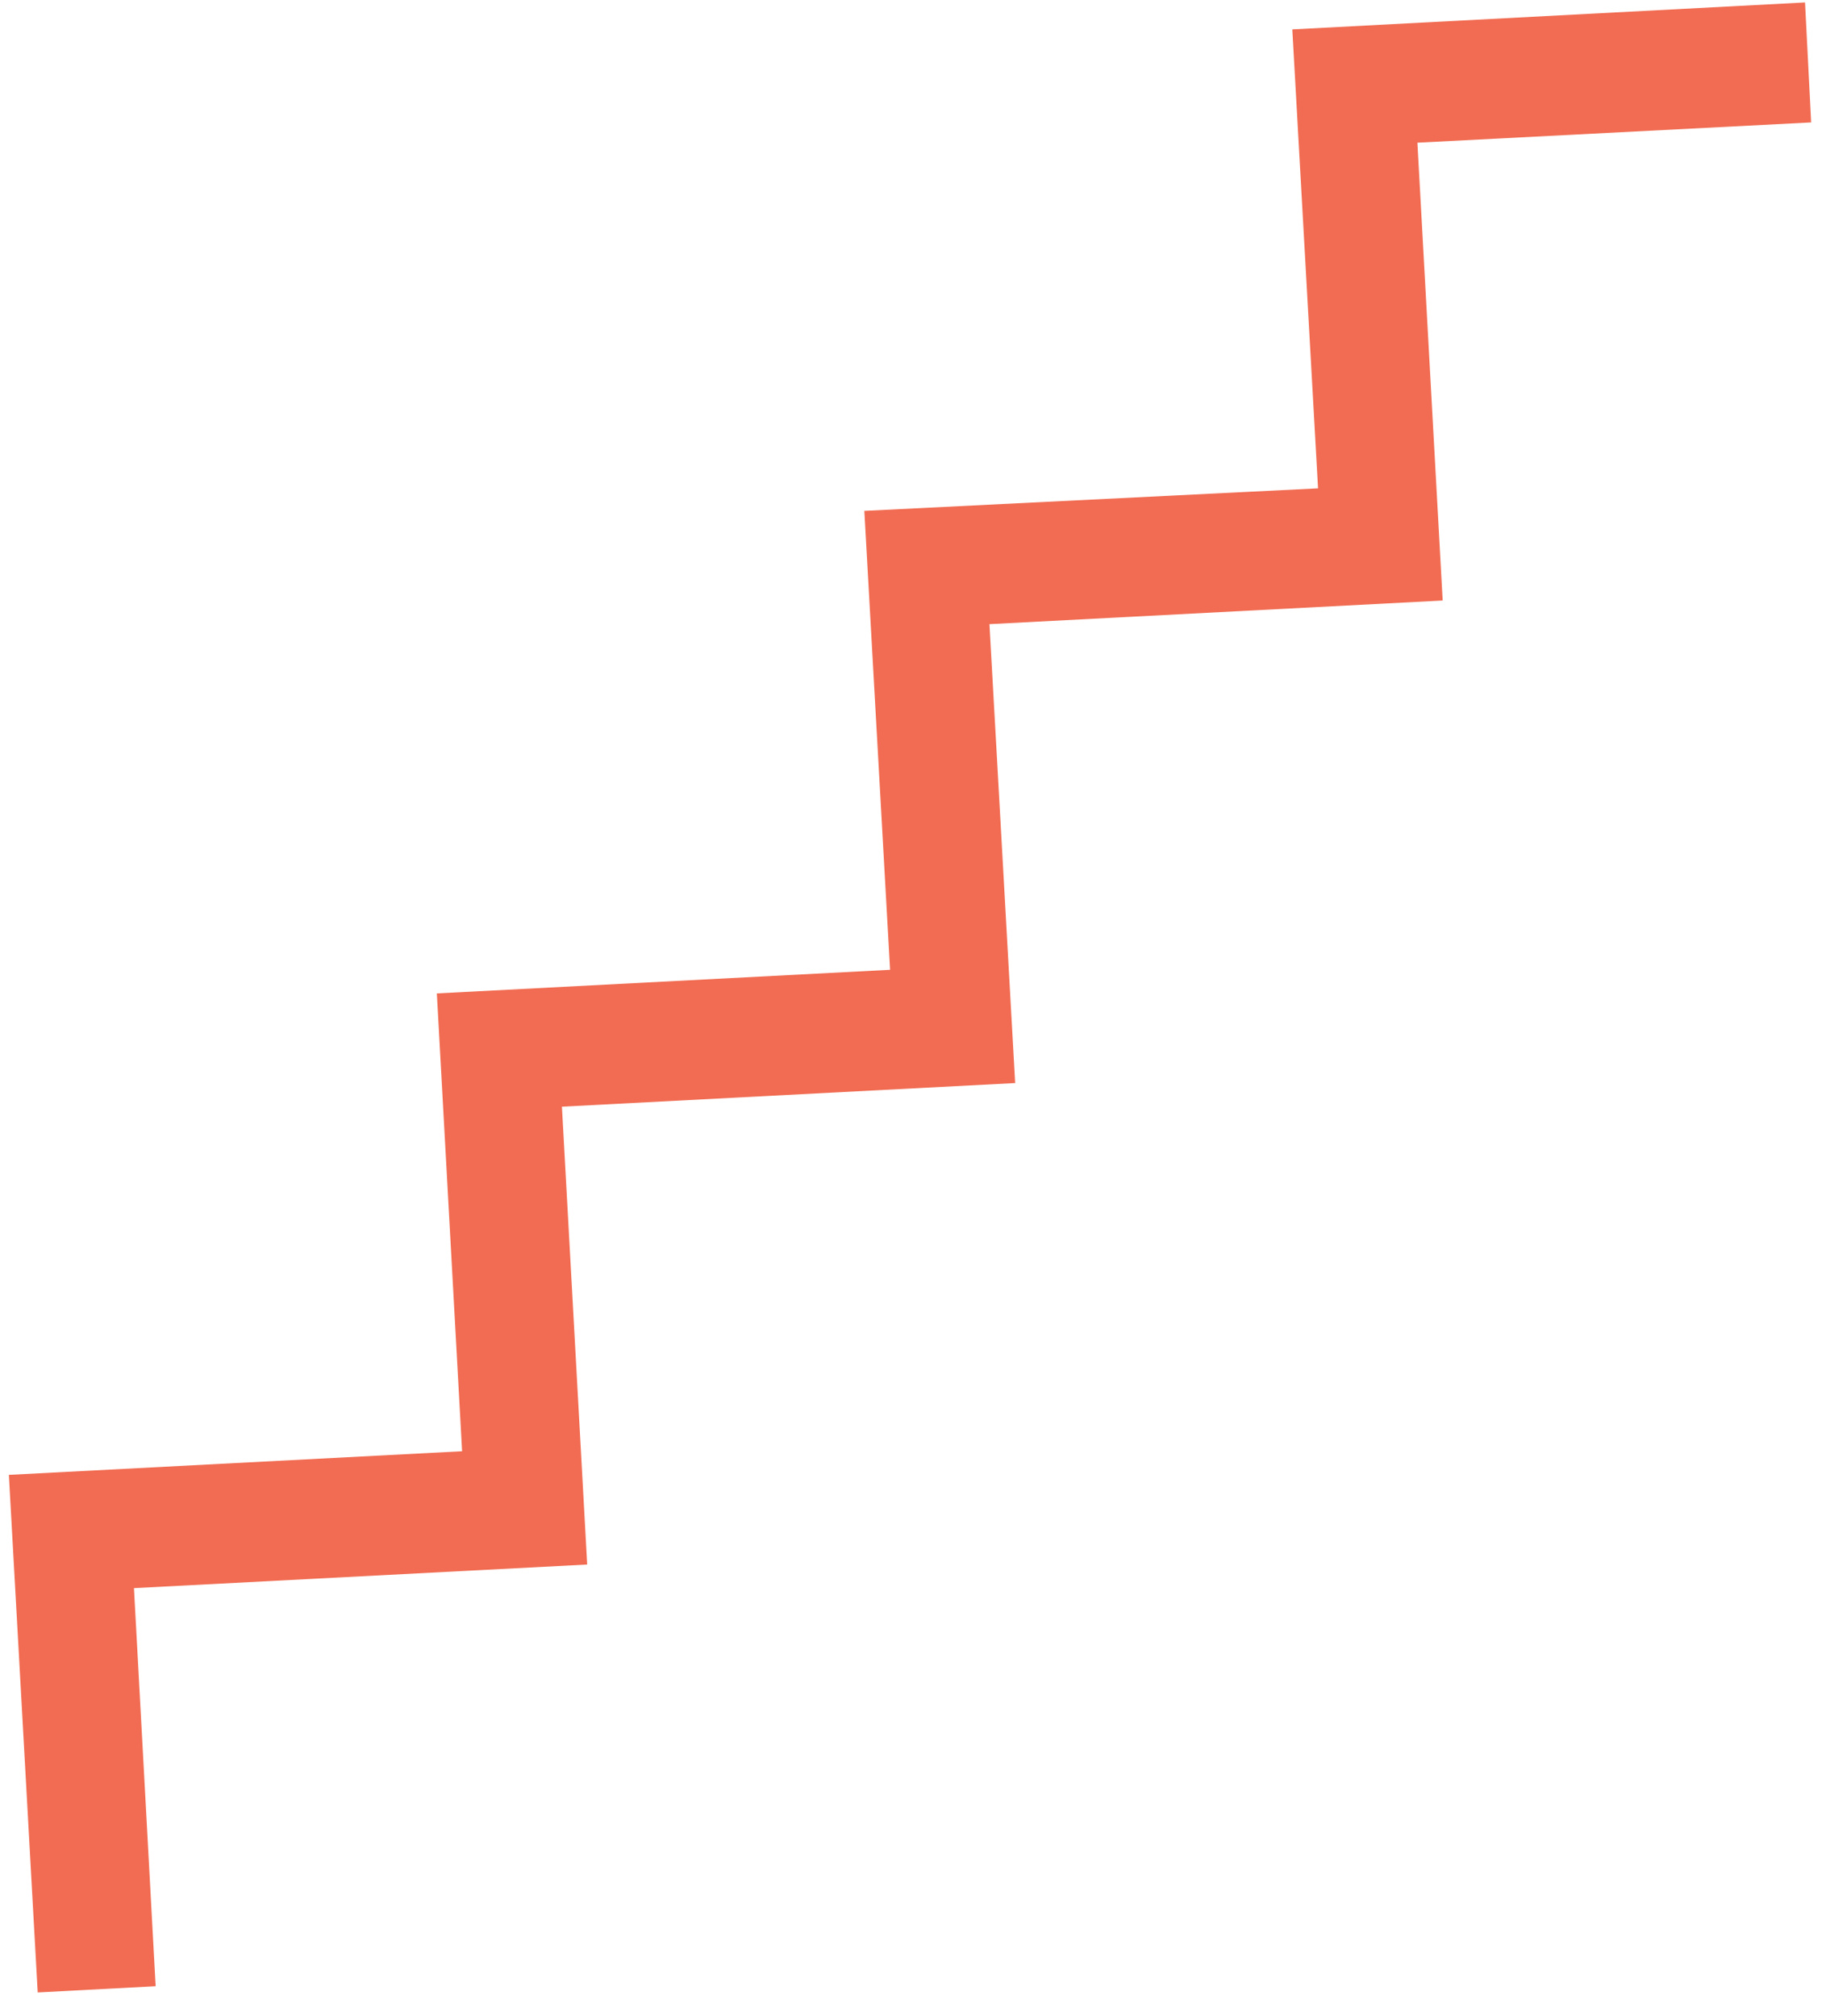 <svg width="77" height="85" viewBox="0 0 77 85" fill="none" xmlns="http://www.w3.org/2000/svg">
<path d="M55.58 20.592L36.448 21.542L37.533 40.893L18.421 41.889L19.486 61.194L0.374 62.19L1.59 84.015L6.563 83.752L5.649 66.966L24.761 65.971L23.696 46.665L42.808 45.669L41.724 26.318L60.836 25.322L59.77 6.017L76.374 5.162L76.116 0.103L54.495 1.24L55.58 20.592Z" fill="#F16C52"/>
</svg>
